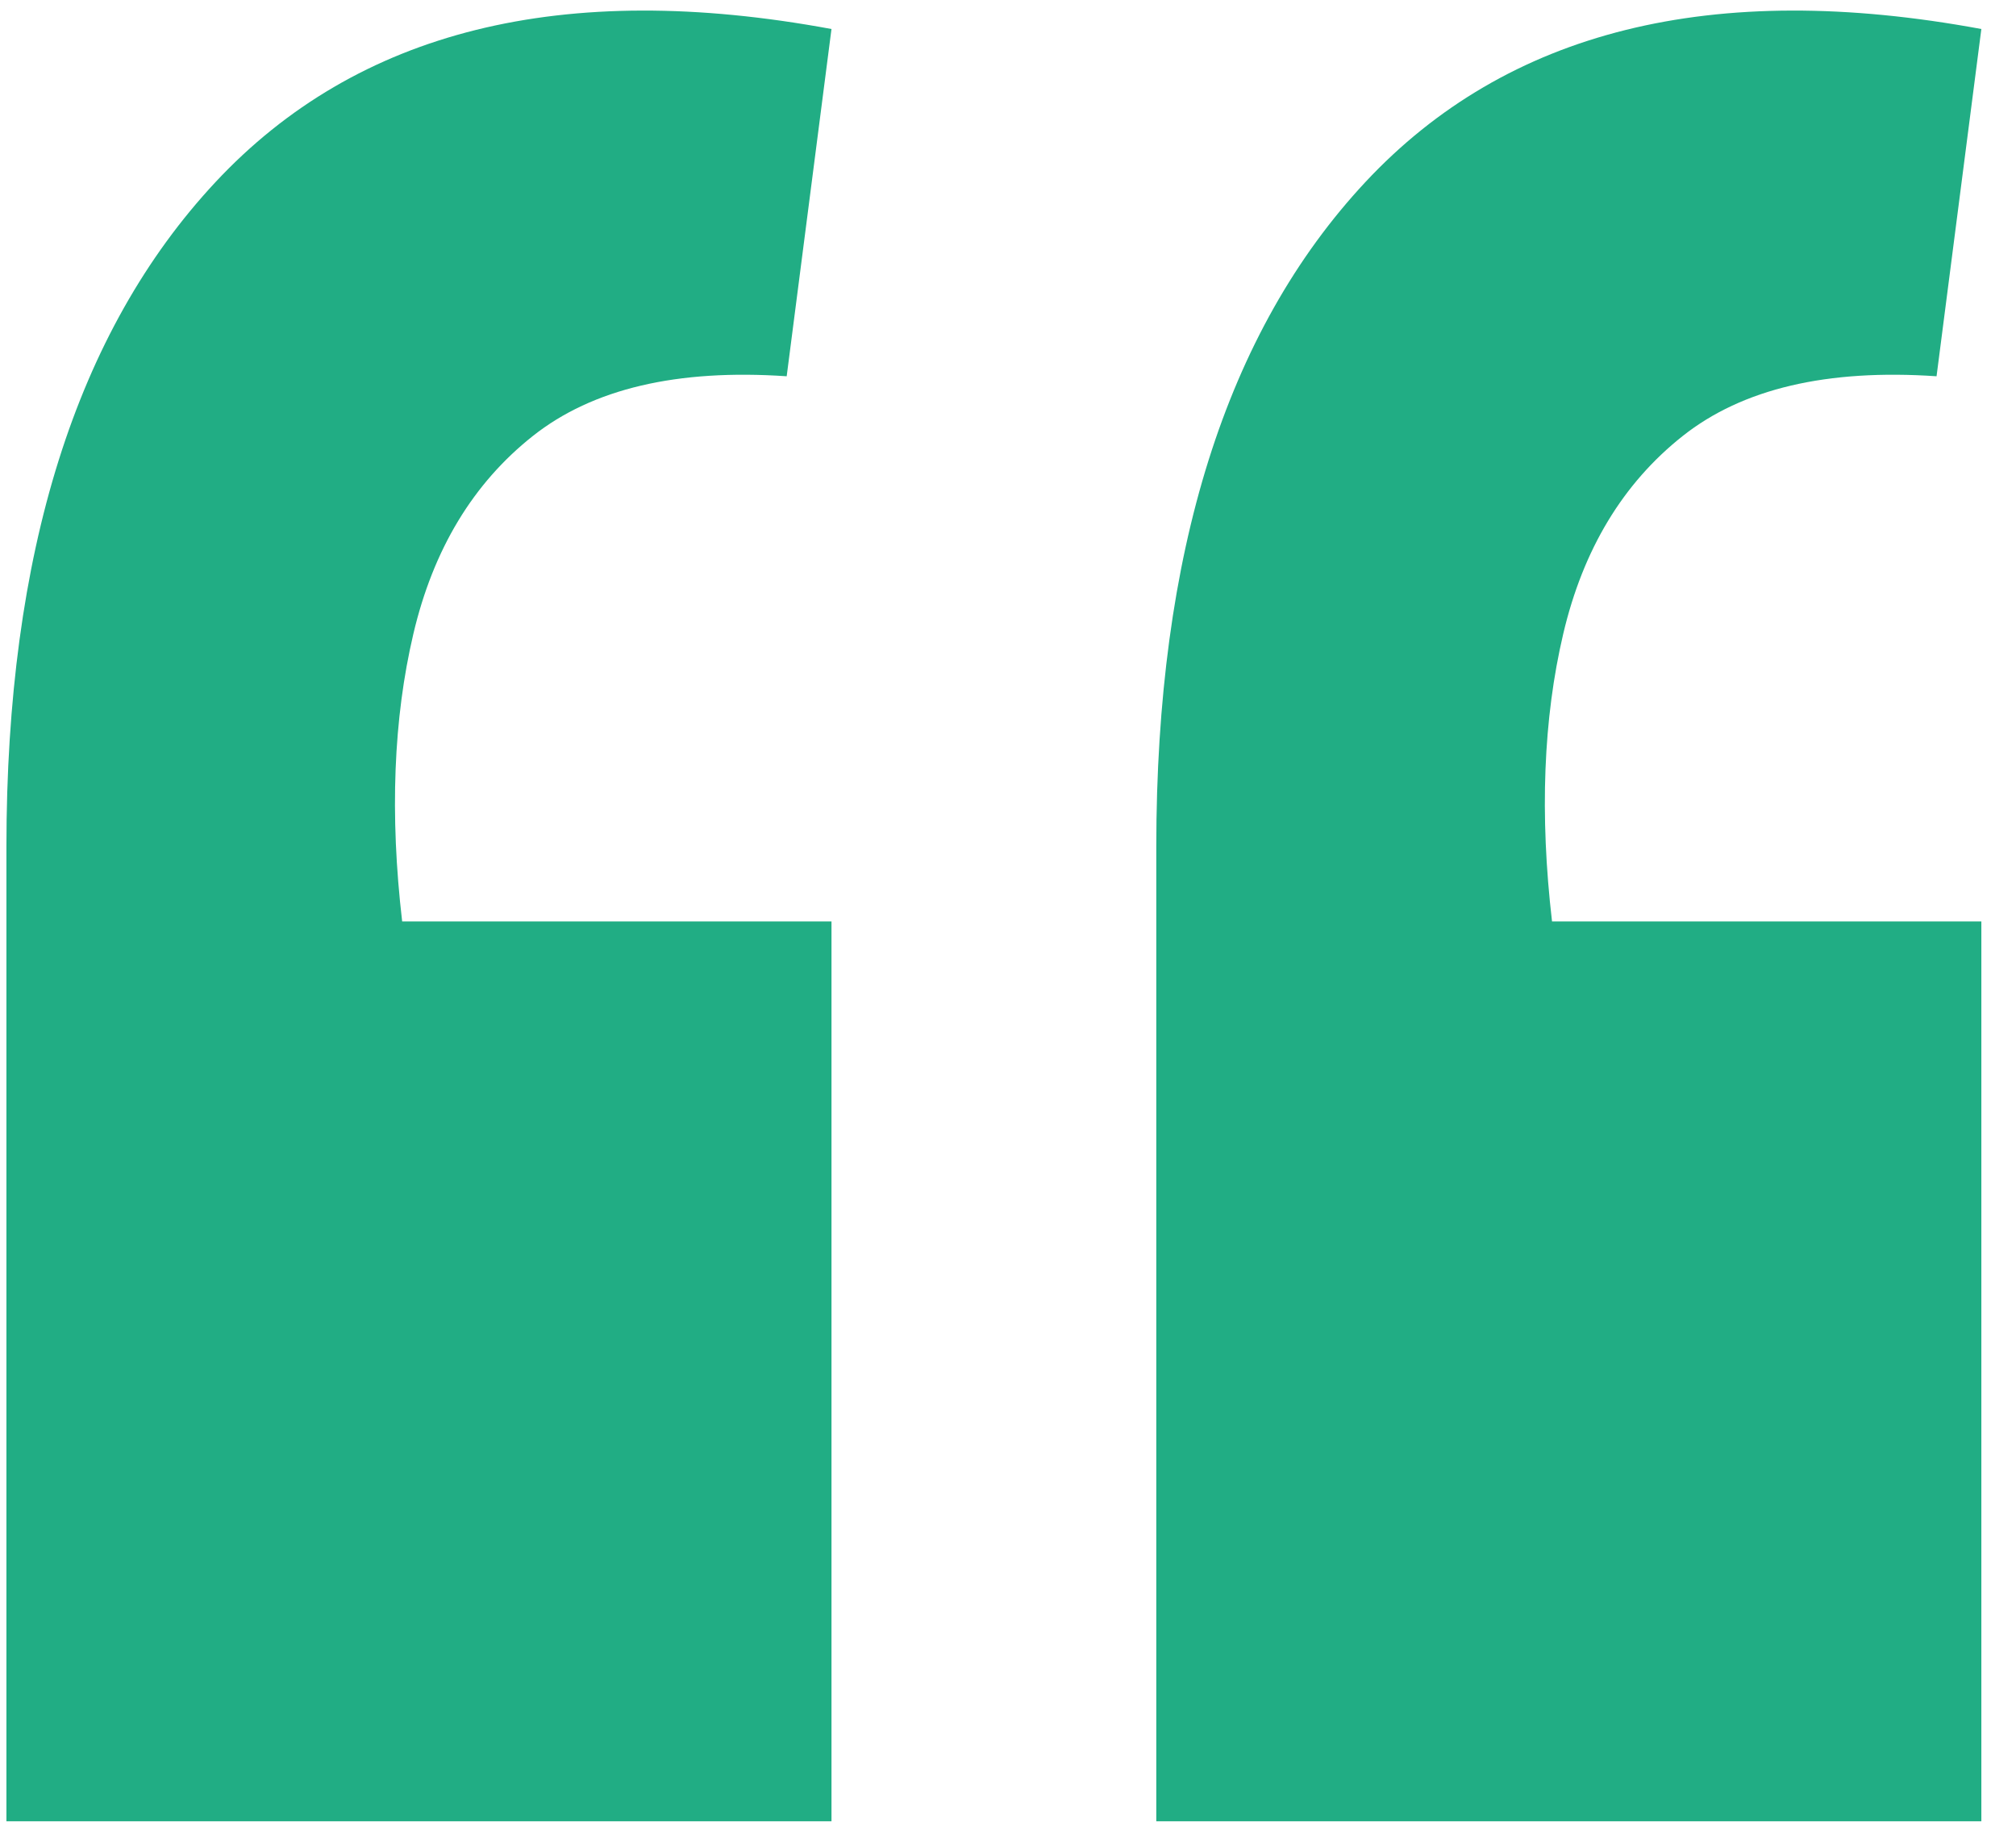 <svg width='54' height='49' viewBox='0 0 54 49' fill='none' xmlns='http://www.w3.org/2000/svg'> <path d='M53.072 0.777L51.872 10.077C48.938 9.877 46.672 10.41 45.072 11.677C43.472 12.944 42.405 14.71 41.872 16.977C41.339 19.244 41.239 21.81 41.572 24.677L53.072 24.677L53.072 48.777H30.972L30.972 22.677C30.972 14.81 32.839 8.877 36.572 4.877C40.372 0.81 45.872 -0.556 53.072 0.777ZM22.272 0.777L21.072 10.077C18.139 9.877 15.872 10.41 14.272 11.677C12.672 12.944 11.605 14.71 11.072 16.977C10.539 19.244 10.438 21.81 10.772 24.677L22.272 24.677L22.272 48.777H0.172L0.172 22.677C0.172 14.81 2.039 8.877 5.772 4.877C9.572 0.81 15.072 -0.556 22.272 0.777Z' fill='#21ad84'/> </svg>